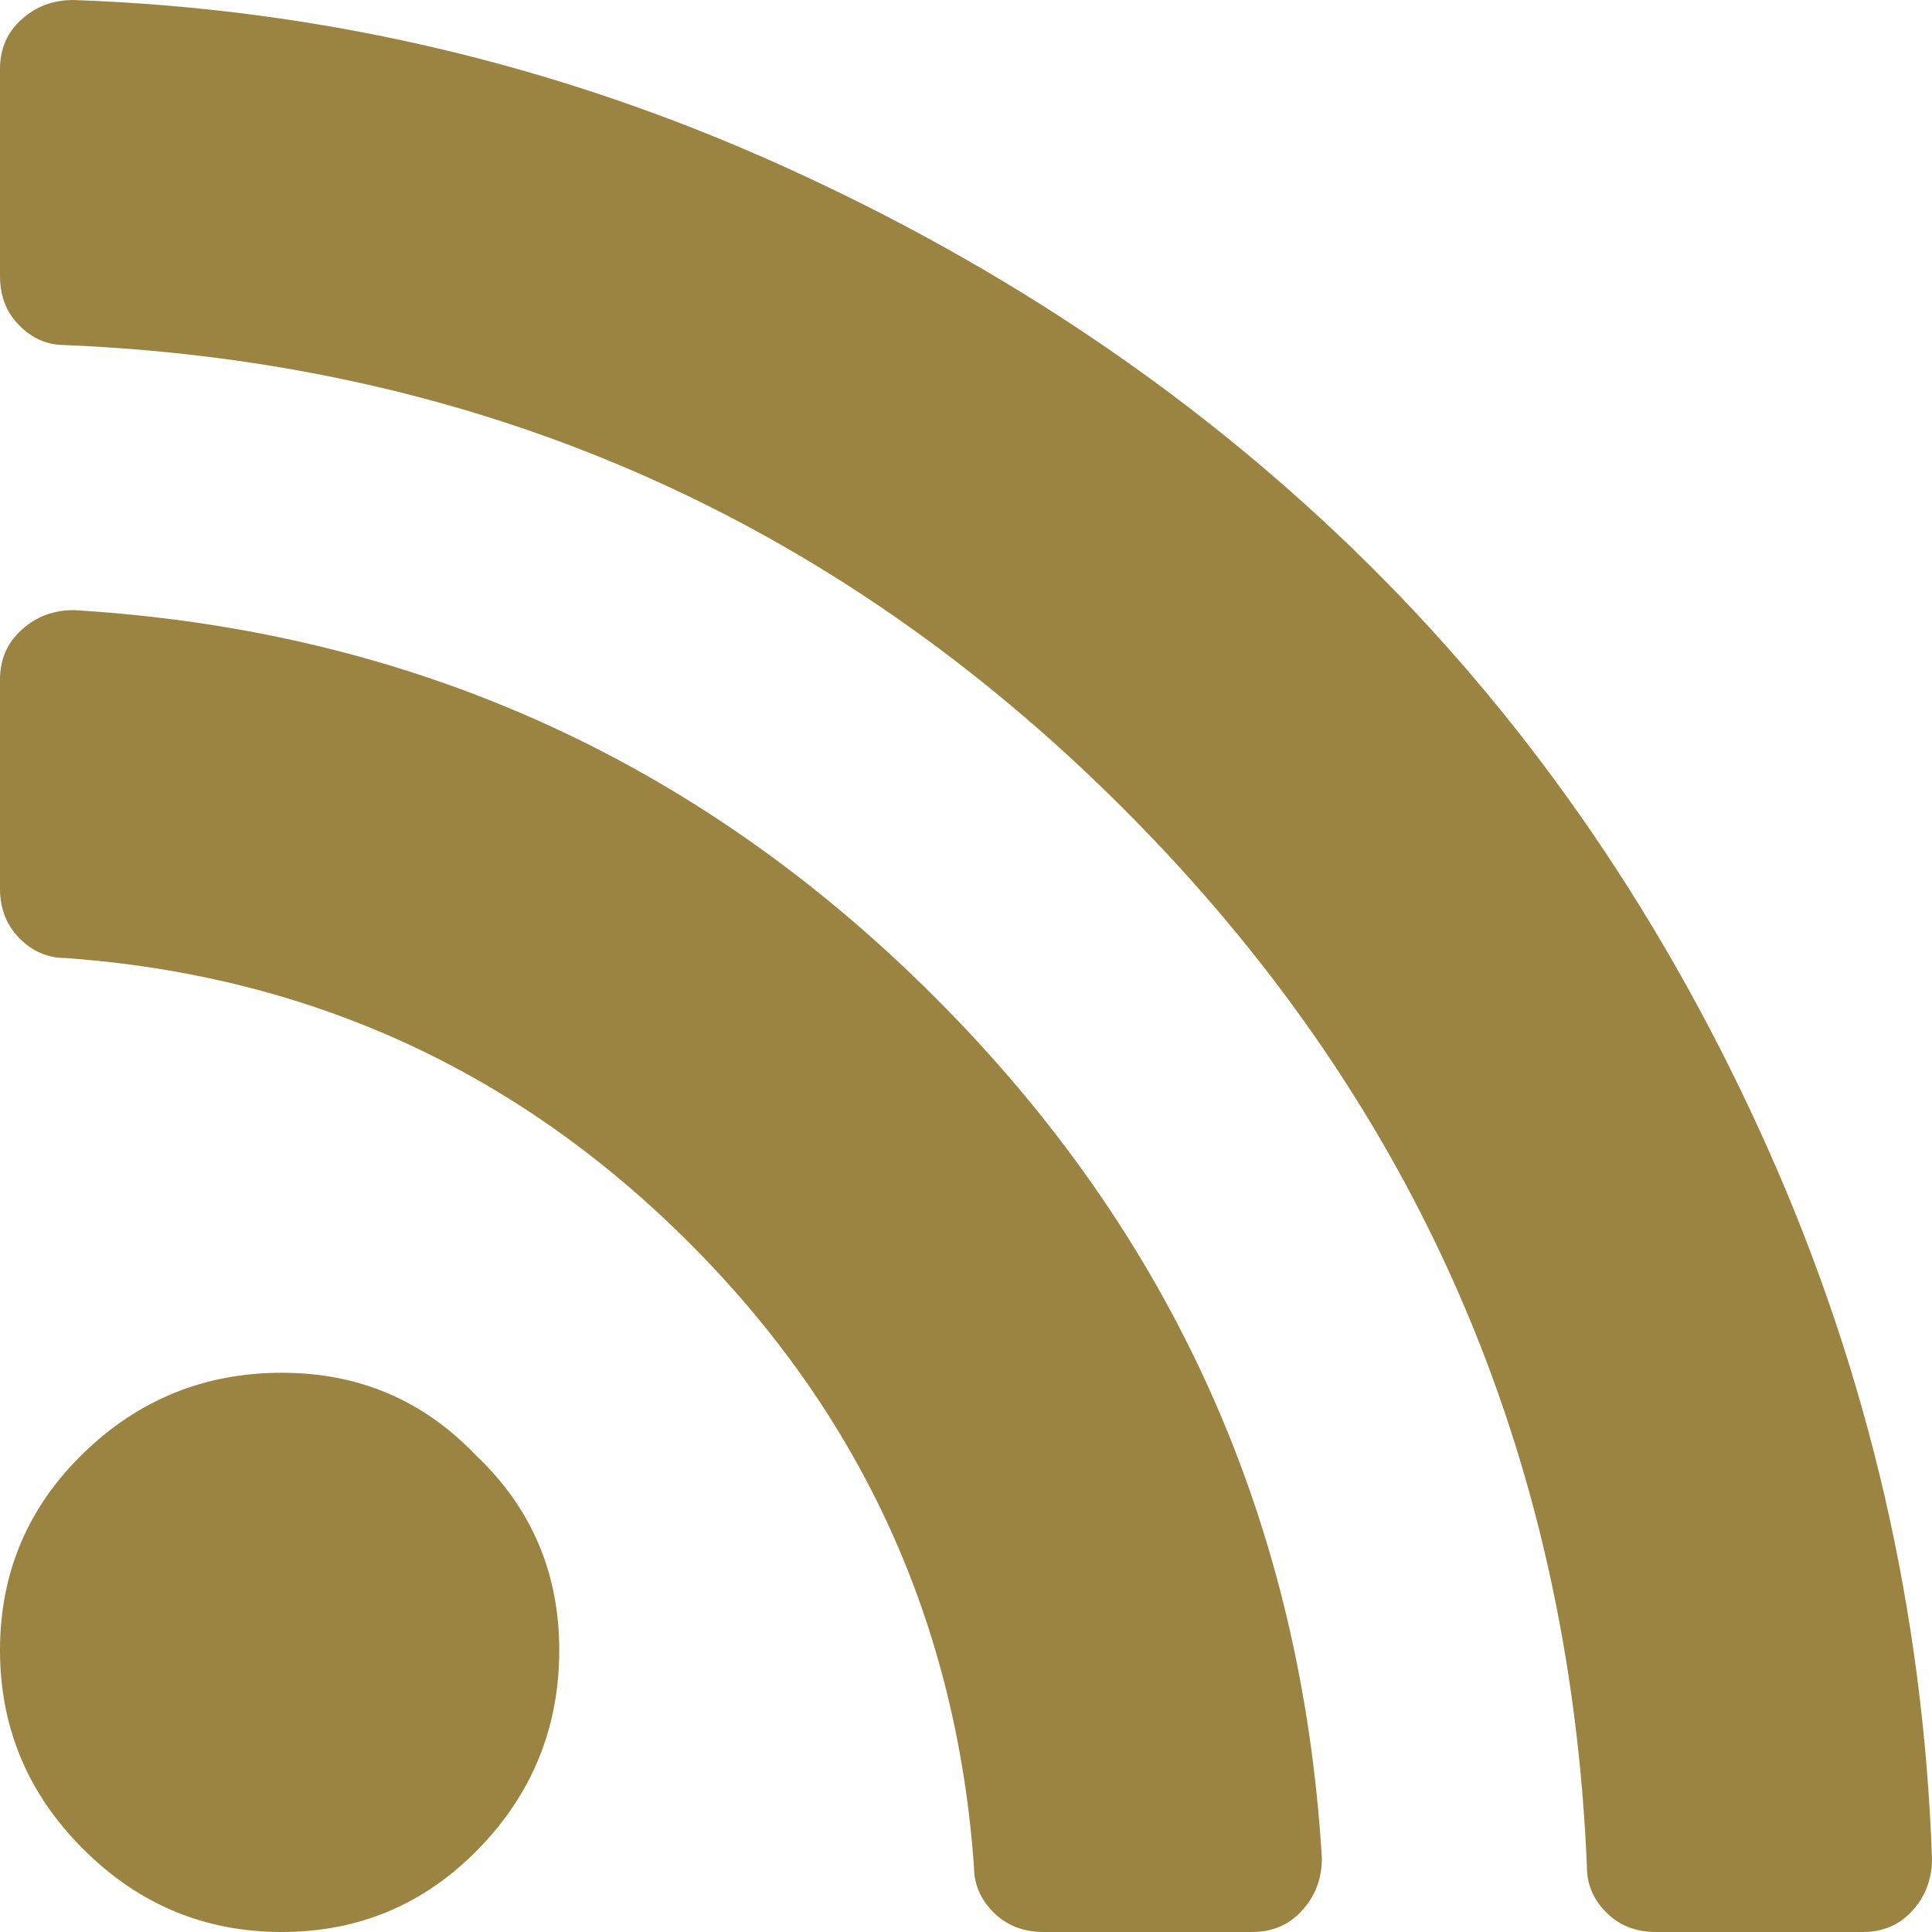 <?xml version="1.0" encoding="UTF-8"?>
<svg width="15px" height="15px" viewBox="0 0 15 15" version="1.1" xmlns="http://www.w3.org/2000/svg" xmlns:xlink="http://www.w3.org/1999/xlink">
    <title>Icons / Social media / RSS</title>
    <g id="Icons-/-Social-media-/-RSS" stroke="none" stroke-width="1" fill="none" fill-rule="evenodd">
        <path d="M3.698,11.302 C4.127,11.709 4.342,12.213 4.342,12.812 C4.342,13.411 4.133,13.926 3.715,14.355 C3.296,14.785 2.787,15 2.188,15 C1.589,15 1.074,14.785 0.645,14.355 C0.215,13.926 0,13.411 0,12.812 C0,12.213 0.215,11.704 0.645,11.285 C1.074,10.867 1.589,10.658 2.188,10.658 C2.787,10.658 3.29,10.873 3.698,11.302 Z M10.263,14.426 C10.263,14.584 10.213,14.719 10.111,14.831 C10.01,14.944 9.881,15 9.723,15 L8.102,15 C7.945,15 7.816,14.949 7.714,14.848 C7.613,14.747 7.562,14.629 7.562,14.494 C7.427,12.603 6.69,10.988 5.351,9.649 C4.012,8.31 2.397,7.573 0.506,7.438 C0.371,7.438 0.253,7.387 0.152,7.286 C0.051,7.184 0,7.055 0,6.898 L0,5.277 C0,5.119 0.056,4.99 0.169,4.889 C0.281,4.787 0.416,4.737 0.574,4.737 C3.185,4.894 5.413,5.896 7.258,7.742 C9.104,9.587 10.106,11.815 10.263,14.426 Z M15,14.431 C15,14.587 14.95,14.721 14.849,14.833 C14.749,14.944 14.621,15 14.464,15 L12.857,15 C12.701,15 12.573,14.95 12.472,14.849 C12.372,14.749 12.321,14.632 12.321,14.498 C12.188,11.283 10.988,8.544 8.722,6.278 C6.456,4.012 3.717,2.813 0.502,2.679 C0.368,2.679 0.251,2.628 0.151,2.528 C0.05,2.427 0,2.299 0,2.143 L0,0.536 C0,0.379 0.056,0.251 0.167,0.151 C0.279,0.05 0.413,0 0.569,0 C2.489,0.067 4.325,0.497 6.077,1.289 C7.829,2.081 9.347,3.114 10.631,4.386 C11.914,5.658 12.946,7.171 13.728,8.923 C14.509,10.675 14.933,12.511 15,14.431 Z" id="RSS" fill="#9B8442"></path>
    </g>
</svg>